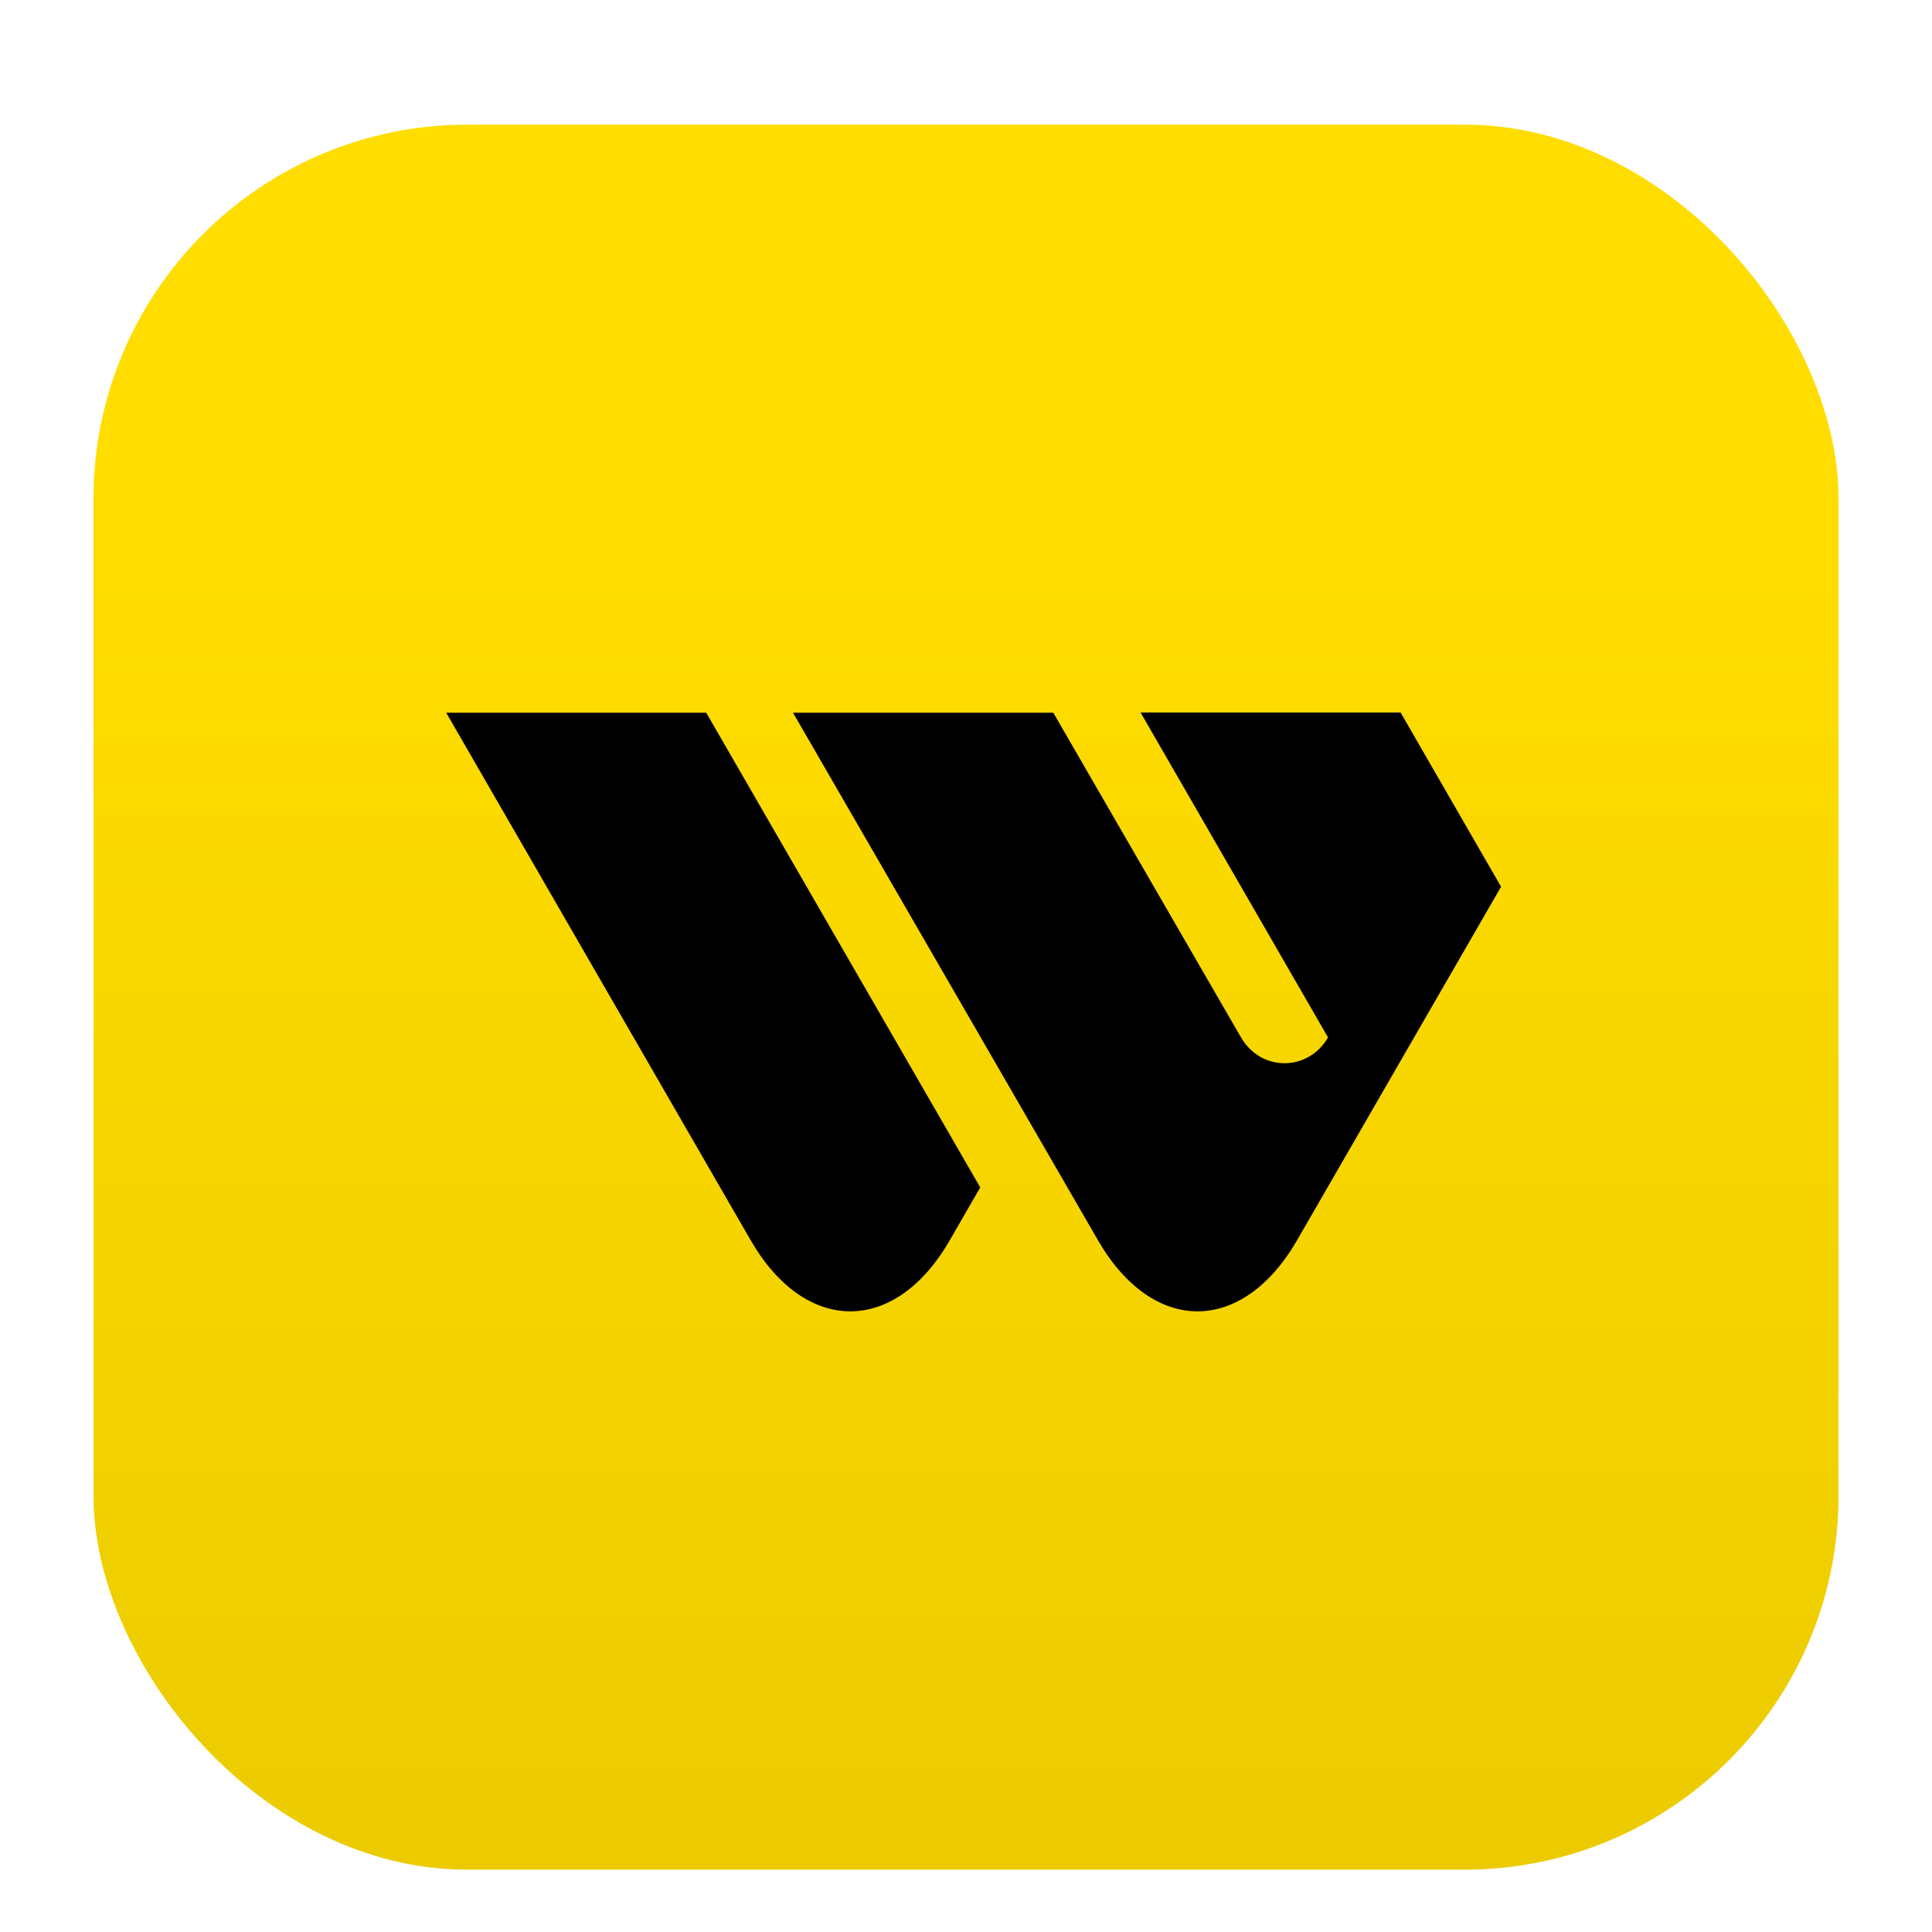 <svg width="62" height="62" viewBox="0 0 62 62" fill="none" xmlns="http://www.w3.org/2000/svg">
<g filter="url(#filter0_ddd_1_445)">
<rect x="3" y="2" width="56" height="56" rx="12" fill="url(#paint0_linear_1_445)"/>
<path d="M24.091 37.803C25.85 40.842 28.727 40.842 30.478 37.803L31.457 36.106L22.664 20.872H14.319L24.091 37.803Z" fill="black"/>
<path d="M42.618 31.293C41.978 32.396 40.466 32.396 39.826 31.293L33.802 20.873H25.449L35.236 37.803C36.995 40.842 39.864 40.842 41.623 37.803L48.171 26.457L44.947 20.865H36.602L42.618 31.293Z" fill="black"/>
</g>
<defs>
<filter id="filter0_ddd_1_445" x="0" y="0" width="62" height="62" filterUnits="userSpaceOnUse" color-interpolation-filters="sRGB">
<feFlood flood-opacity="0" result="BackgroundImageFix"/>
<feColorMatrix in="SourceAlpha" type="matrix" values="0 0 0 0 0 0 0 0 0 0 0 0 0 0 0 0 0 0 127 0" result="hardAlpha"/>
<feMorphology radius="1" operator="erode" in="SourceAlpha" result="effect1_dropShadow_1_445"/>
<feOffset dy="1"/>
<feGaussianBlur stdDeviation="1"/>
<feComposite in2="hardAlpha" operator="out"/>
<feColorMatrix type="matrix" values="0 0 0 0 0.898 0 0 0 0 0.78 0 0 0 0 0 0 0 0 0.1 0"/>
<feBlend mode="normal" in2="BackgroundImageFix" result="effect1_dropShadow_1_445"/>
<feColorMatrix in="SourceAlpha" type="matrix" values="0 0 0 0 0 0 0 0 0 0 0 0 0 0 0 0 0 0 127 0" result="hardAlpha"/>
<feOffset dy="1"/>
<feGaussianBlur stdDeviation="1.5"/>
<feComposite in2="hardAlpha" operator="out"/>
<feColorMatrix type="matrix" values="0 0 0 0 0.898 0 0 0 0 0.78 0 0 0 0 0 0 0 0 0.1 0"/>
<feBlend mode="normal" in2="effect1_dropShadow_1_445" result="effect2_dropShadow_1_445"/>
<feColorMatrix in="SourceAlpha" type="matrix" values="0 0 0 0 0 0 0 0 0 0 0 0 0 0 0 0 0 0 127 0" result="hardAlpha"/>
<feMorphology radius="1" operator="dilate" in="SourceAlpha" result="effect3_dropShadow_1_445"/>
<feOffset/>
<feComposite in2="hardAlpha" operator="out"/>
<feColorMatrix type="matrix" values="0 0 0 0 0.9 0 0 0 0 0.78 0 0 0 0 0 0 0 0 1 0"/>
<feBlend mode="normal" in2="effect2_dropShadow_1_445" result="effect3_dropShadow_1_445"/>
<feBlend mode="normal" in="SourceGraphic" in2="effect3_dropShadow_1_445" result="shape"/>
</filter>
<linearGradient id="paint0_linear_1_445" x1="31" y1="2" x2="31" y2="58" gradientUnits="userSpaceOnUse">
<stop offset="0.25" stop-color="#FFDD00"/>
<stop offset="1" stop-color="#EBCB00"/>
</linearGradient>
</defs>
</svg>

